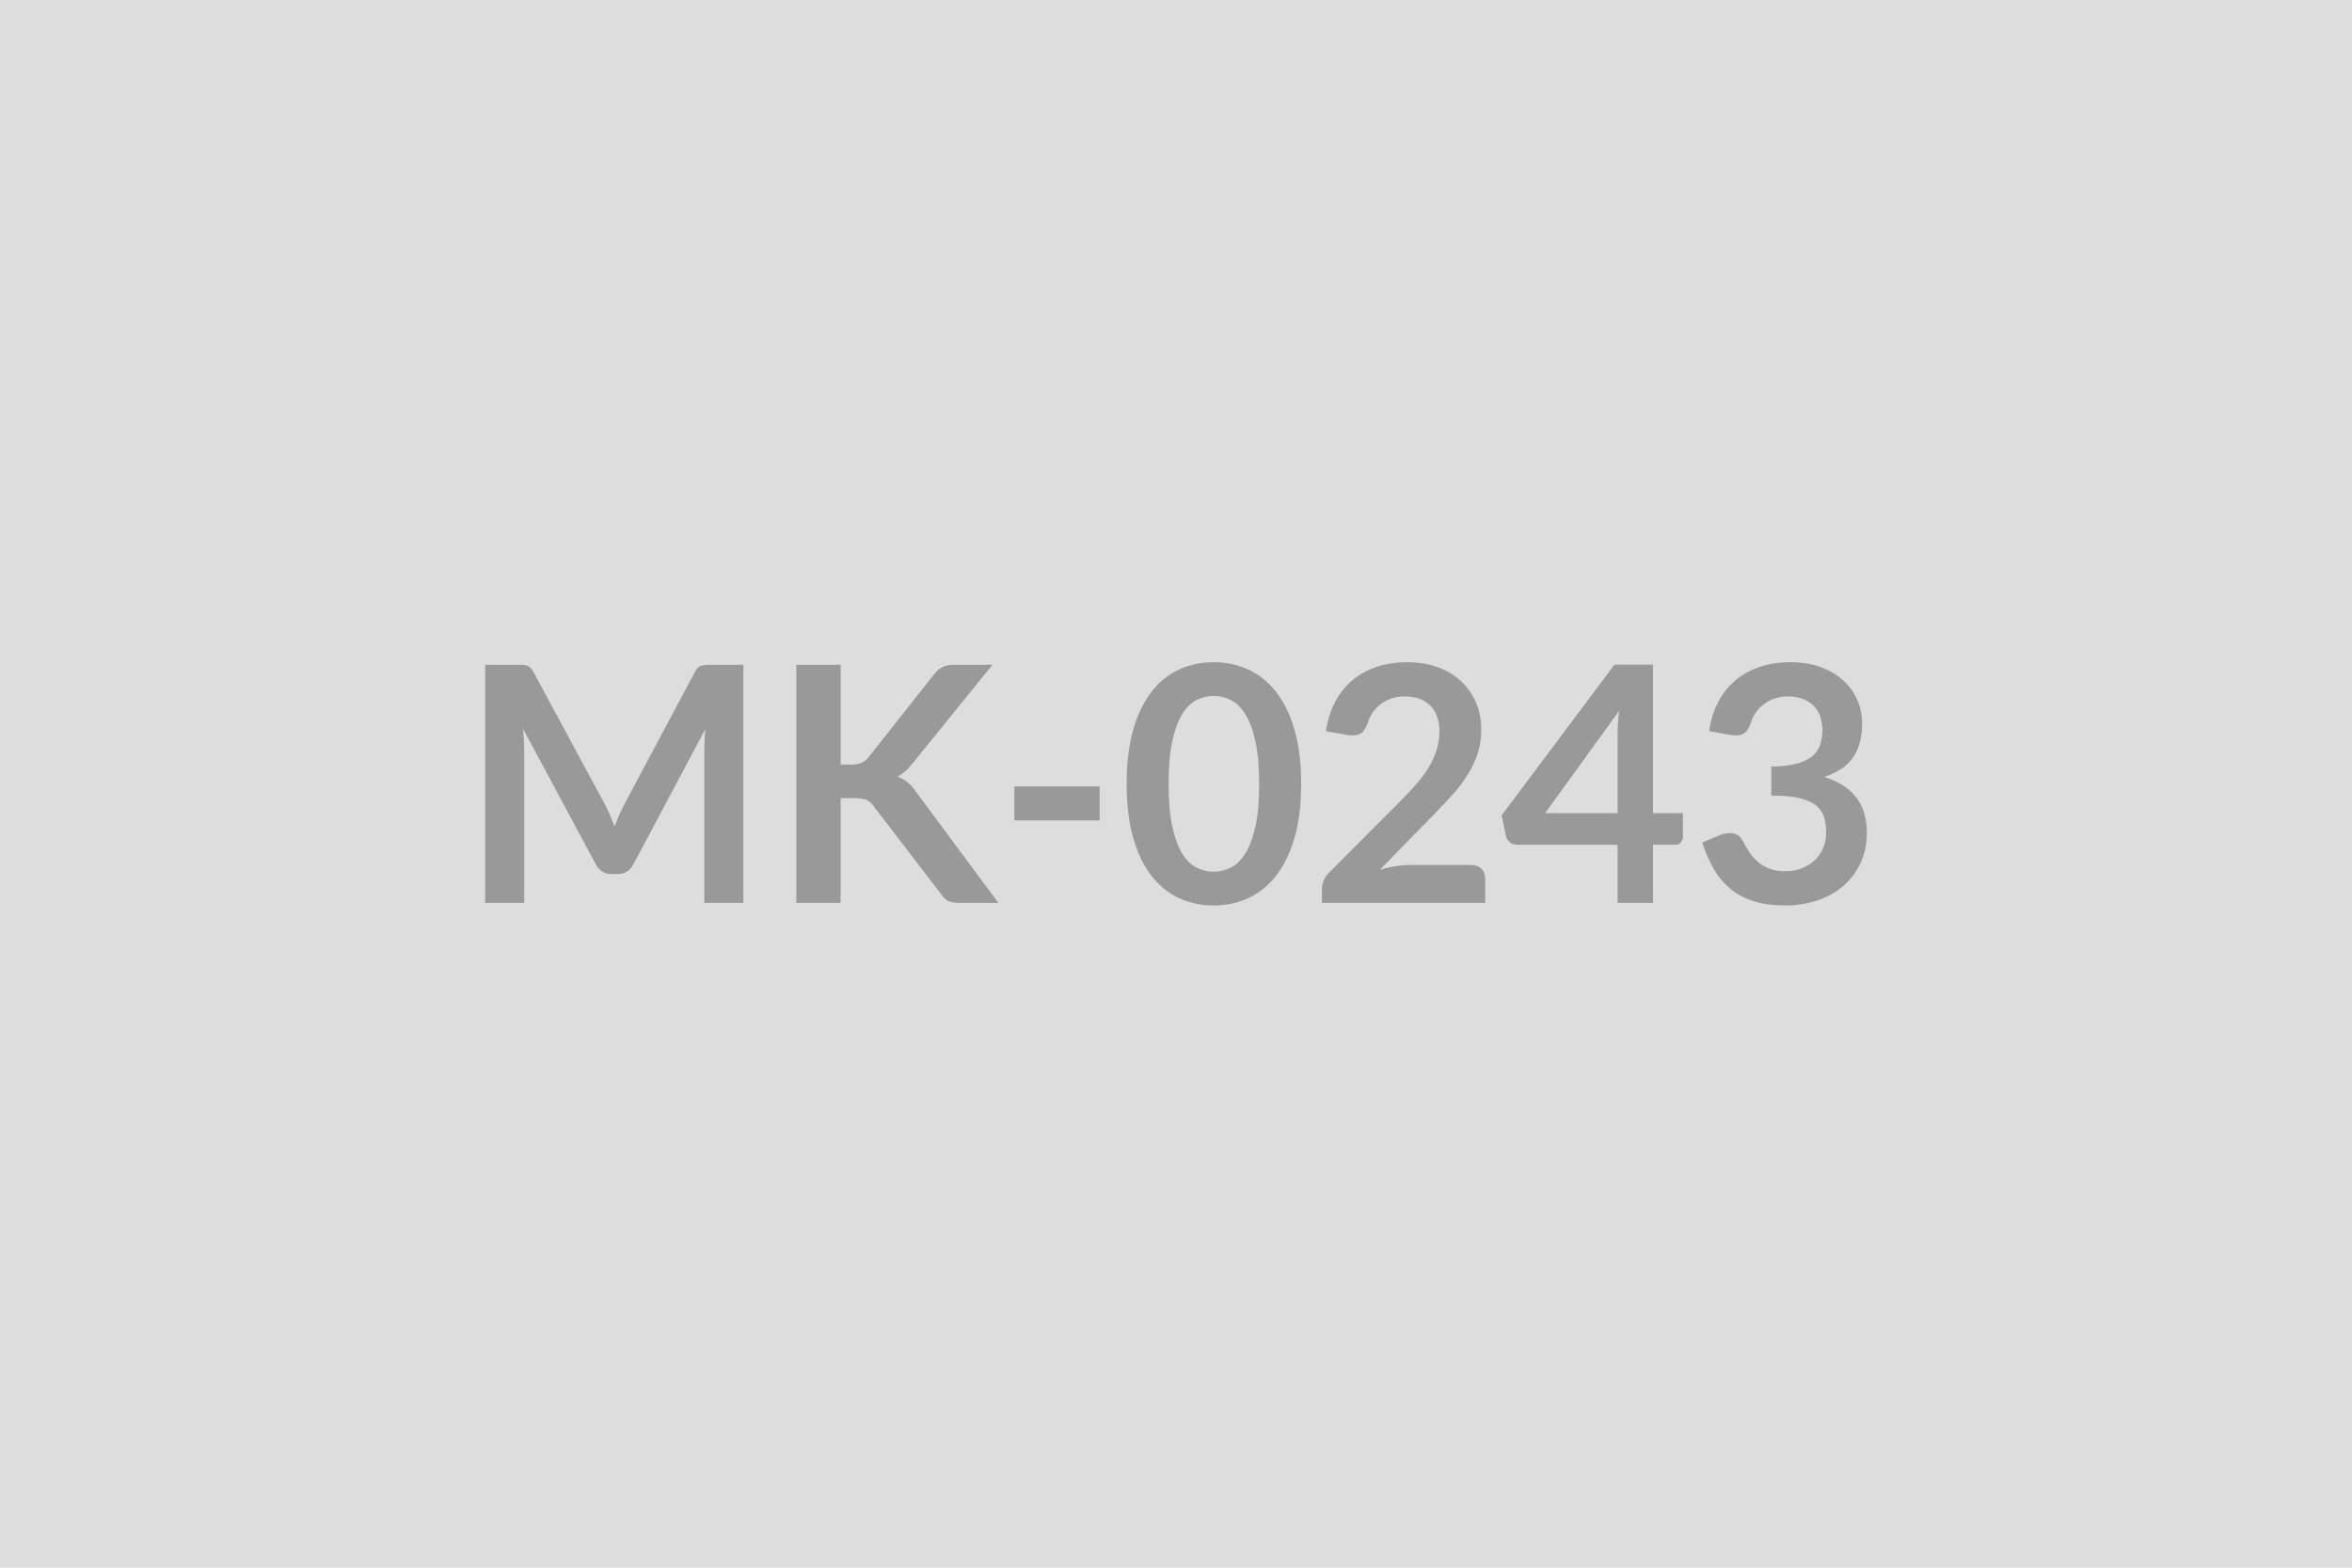 <svg xmlns="http://www.w3.org/2000/svg" width="600" height="400" viewBox="0 0 600 400"><rect width="100%" height="100%" fill="#DDDDDD"/><path fill="#999999" d="M181.095 169.635h8.53v60.73h-9.95v-39.23q0-2.35.25-5.08l-18.36 34.48q-1.3 2.48-3.99 2.48h-1.59q-2.69 0-3.99-2.48l-18.57-34.61q.13 1.39.21 2.73.09 1.35.09 2.48v39.23h-9.96v-60.73h8.53q.76 0 1.3.04.55.04.99.21t.8.55q.35.37.69 1l18.19 33.73q.71 1.34 1.32 2.77t1.2 2.94q.58-1.55 1.21-3t1.35-2.79l17.93-33.65q.34-.63.72-1 .37-.38.82-.55.44-.17.98-.21.55-.04 1.3-.04m33.35 0v25.45h2.65q1.59 0 2.64-.44t1.81-1.41l16.76-21.21q1.05-1.34 2.2-1.87 1.16-.52 2.92-.52h9.75l-20.46 25.24q-1.8 2.31-3.74 3.28 1.39.5 2.5 1.4 1.12.91 2.12 2.38l21.09 28.43h-9.96q-2.01 0-3-.57-.99-.56-1.66-1.66l-17.18-22.42q-.79-1.14-1.84-1.6t-3.03-.46h-3.57v26.71h-11.3v-60.73zm44.31 39.69v-8.65h21.76v8.65zm73.17-9.33q0 7.94-1.7 13.8-1.71 5.86-4.71 9.68t-7.1 5.69q-4.09 1.87-8.84 1.87-4.74 0-8.8-1.87-4.05-1.87-7.03-5.69t-4.66-9.68-1.68-13.8q0-7.98 1.68-13.81 1.68-5.84 4.66-9.66 2.98-3.83 7.03-5.7 4.06-1.86 8.8-1.86 4.75 0 8.84 1.86 4.1 1.87 7.1 5.7 3 3.82 4.71 9.66 1.7 5.83 1.7 13.81m-10.71 0q0-6.59-.97-10.92-.97-4.32-2.58-6.88-1.62-2.57-3.72-3.6-2.1-1.02-4.37-1.02-2.22 0-4.3 1.02-2.08 1.03-3.68 3.6-1.59 2.56-2.54 6.88-.94 4.33-.94 10.92 0 6.6.94 10.92.95 4.33 2.54 6.89 1.6 2.56 3.68 3.59t4.3 1.03q2.27 0 4.37-1.03t3.72-3.59q1.61-2.56 2.58-6.89.97-4.32.97-10.92m38.43 20.71h15.58q1.68 0 2.67.95.98.94.98 2.49v6.22h-41.66v-3.44q0-1.05.44-2.21.44-1.15 1.41-2.08l18.43-18.48q2.31-2.35 4.14-4.49t3.05-4.24q1.21-2.1 1.87-4.27.65-2.16.65-4.55 0-2.19-.63-3.85t-1.79-2.79q-1.15-1.13-2.77-1.7t-3.63-.57q-1.85 0-3.43.53-1.57.52-2.79 1.47-1.22.94-2.06 2.2t-1.26 2.77q-.71 1.94-1.85 2.57-1.13.63-3.27.29l-5.46-.97q.63-4.36 2.43-7.66 1.81-3.3 4.52-5.5 2.71-2.21 6.22-3.32 3.5-1.11 7.53-1.11 4.2 0 7.69 1.23 3.49 1.24 5.96 3.51 2.48 2.27 3.87 5.46 1.38 3.19 1.38 7.1 0 3.36-.98 6.22-.99 2.85-2.65 5.46-1.66 2.6-3.88 5.04-2.23 2.43-4.67 4.95l-13.69 13.99q1.98-.59 3.93-.91 1.95-.31 3.72-.31m34.52-13.23h18.48v-19.87q0-2.81.38-6.21zm27.51 0h7.64v6.01q0 .84-.54 1.44-.55.61-1.56.61h-5.54v14.83h-9.03v-14.83h-25.62q-1.05 0-1.85-.65t-1.01-1.61l-1.09-5.25 28.77-38.43h9.83zm19.78-19.95-5.46-.97q.63-4.36 2.44-7.66 1.8-3.3 4.51-5.5 2.71-2.21 6.22-3.32t7.54-1.11q4.2 0 7.58 1.19 3.38 1.2 5.77 3.32 2.4 2.12 3.68 4.98 1.28 2.85 1.28 6.17 0 2.9-.65 5.1-.65 2.21-1.87 3.85t-3.02 2.77q-1.81 1.13-4.08 1.89 5.46 1.72 8.15 5.25t2.69 8.86q0 4.54-1.68 8.02-1.68 3.49-4.54 5.86-2.85 2.38-6.61 3.59-3.76 1.22-7.96 1.22-4.58 0-7.98-1.05t-5.92-3.11q-2.52-2.05-4.29-5.04-1.76-2.98-3.02-6.88l4.58-1.89q1.8-.76 3.38-.4 1.57.35 2.29 1.7.75 1.47 1.66 2.9.9 1.42 2.16 2.54 1.26 1.11 2.96 1.8 1.7.7 4.05.7 2.65 0 4.62-.87 1.98-.86 3.3-2.24 1.32-1.39 1.97-3.09t.65-3.42q0-2.19-.46-3.97-.46-1.79-1.93-3.05t-4.22-1.97-7.37-.71v-7.4q3.82-.04 6.34-.71t4.01-1.87 2.08-2.88.59-3.69q0-4.29-2.39-6.51-2.4-2.23-6.39-2.23-1.85 0-3.4.53-1.56.52-2.79 1.47-1.24.94-2.08 2.2t-1.26 2.77q-.72 1.94-1.87 2.57-1.16.63-3.26.29"/></svg>